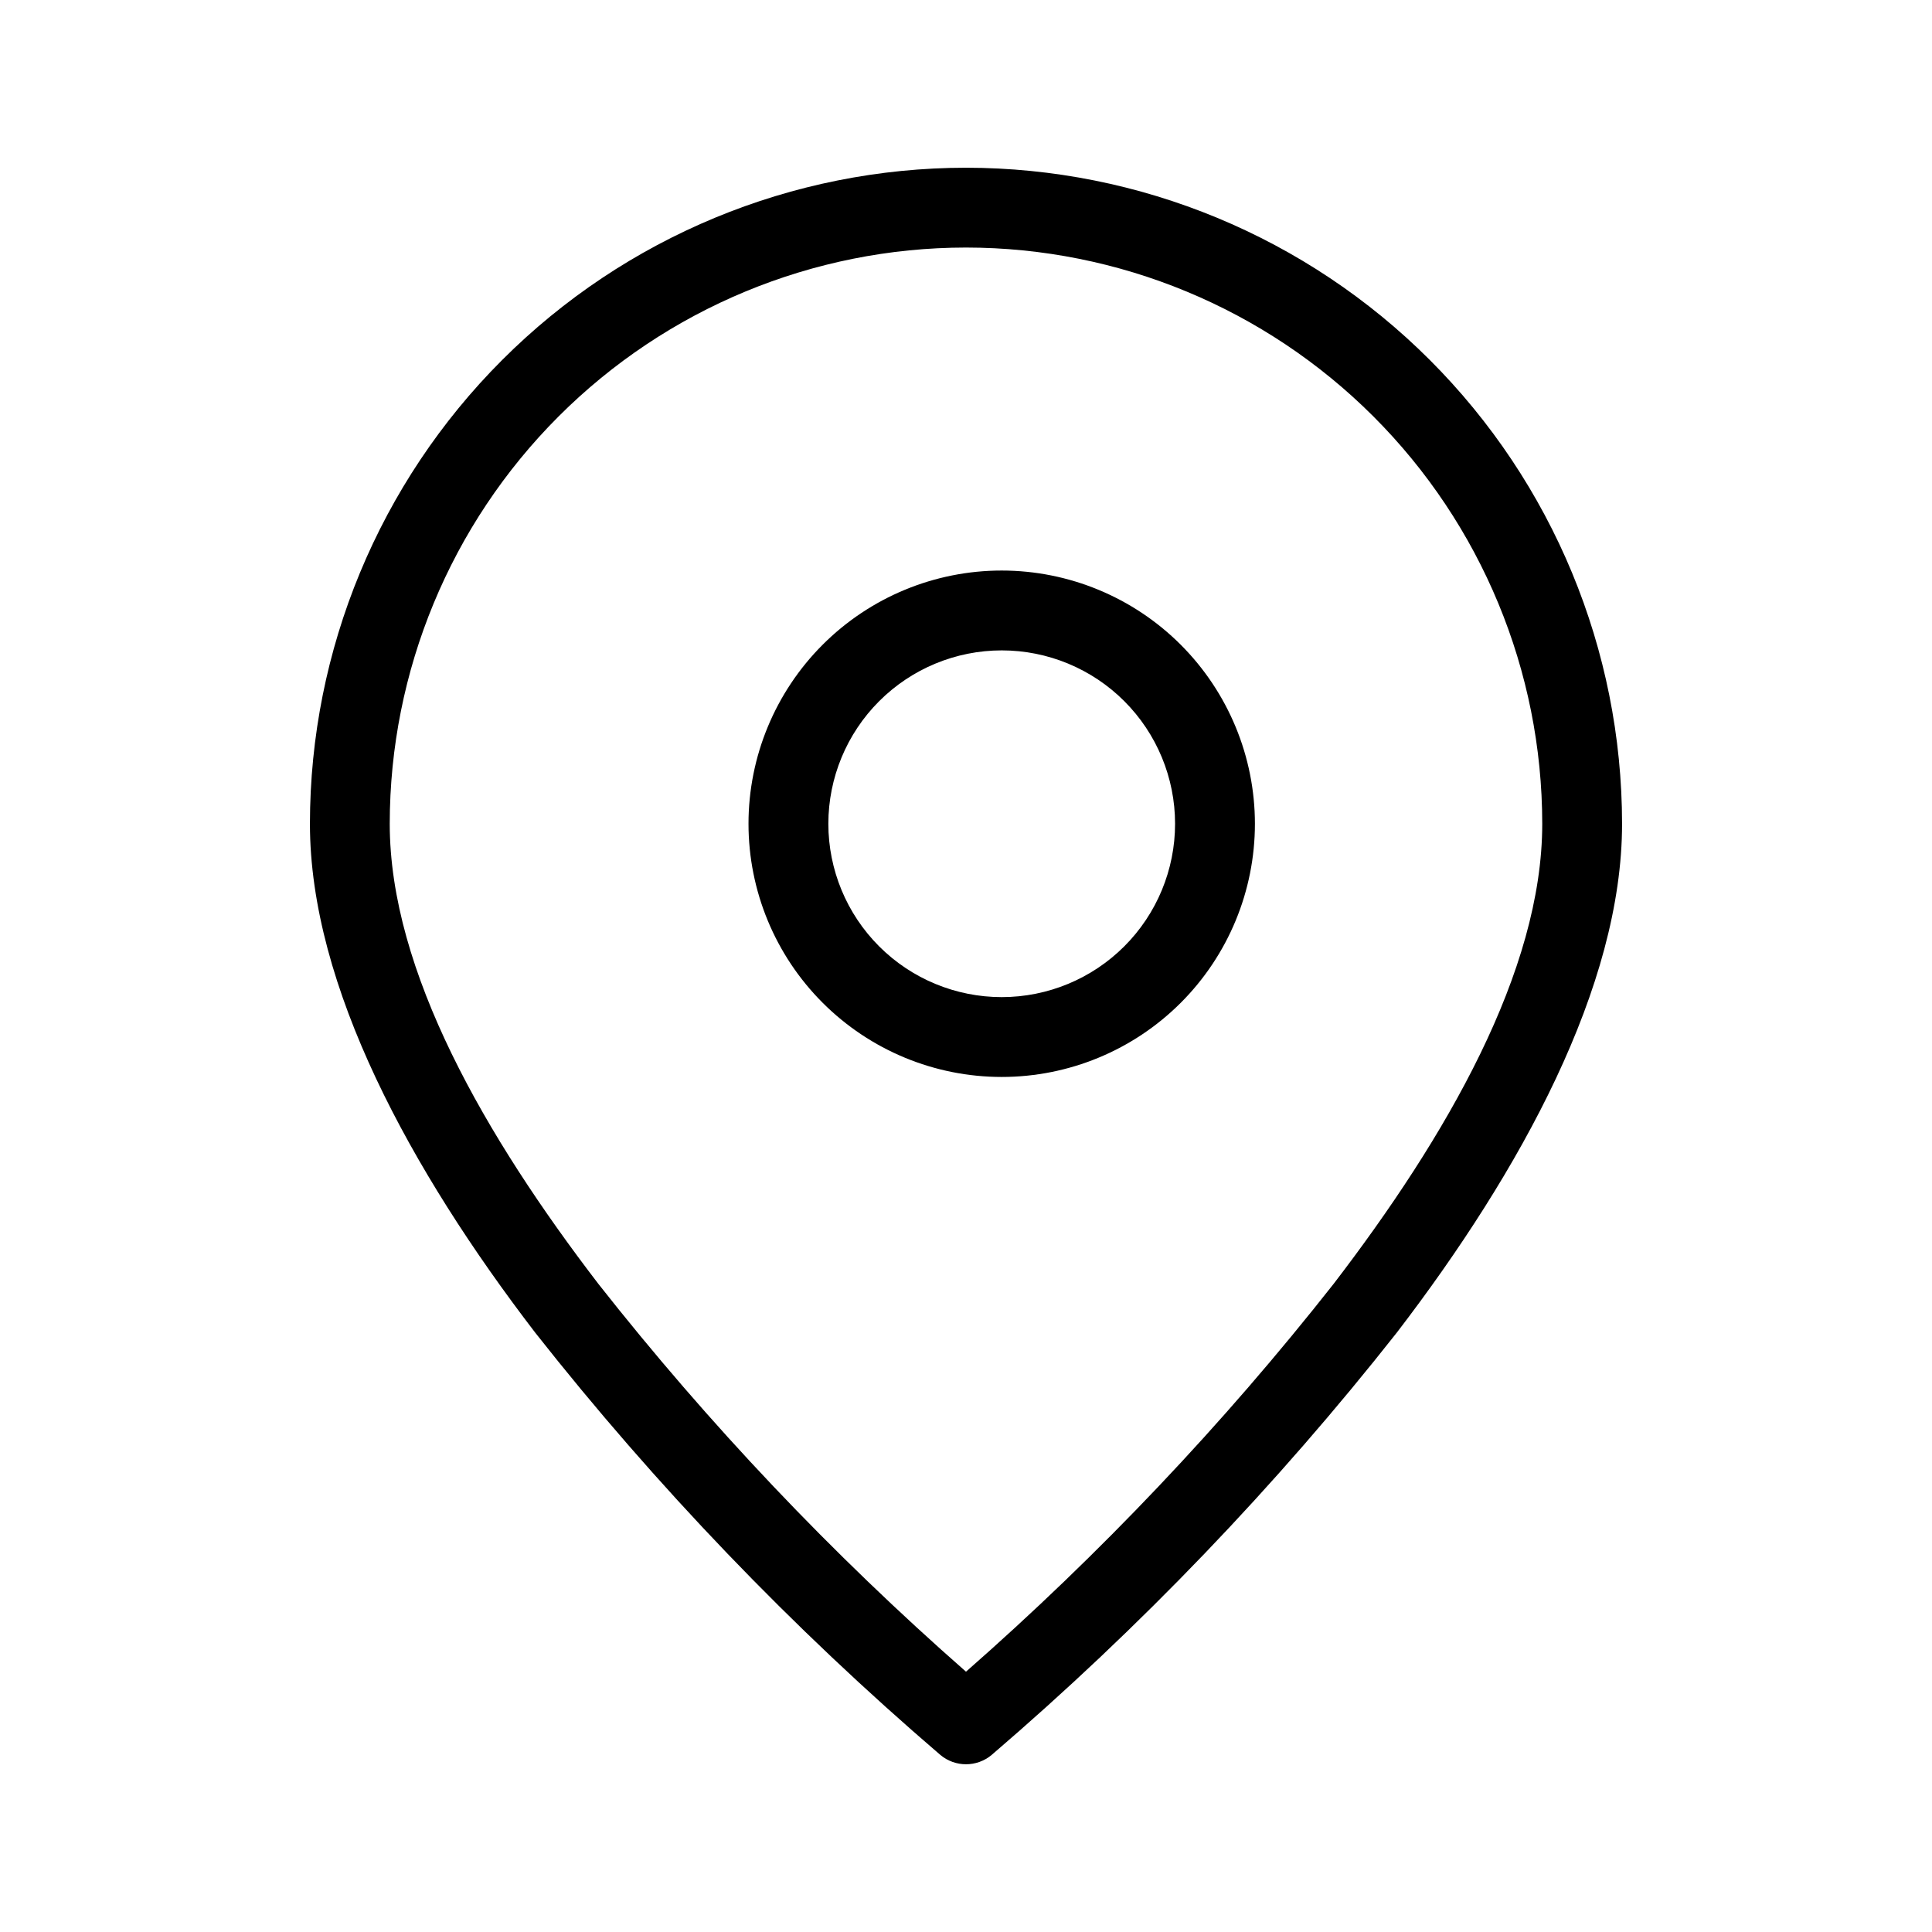 <?xml version="1.0" encoding="UTF-8"?>
<!-- The Best Svg Icon site in the world: iconSvg.co, Visit us! https://iconsvg.co -->
<svg fill="#000000" width="800px" height="800px" version="1.1" viewBox="144 144 512 512" xmlns="http://www.w3.org/2000/svg">
 <path d="m400 188.45c-46.105 0.023-90.32 18.348-122.92 50.949-32.602 32.602-50.926 76.812-50.945 122.92 0 43.047 26.805 91.934 59.664 134.8 32.082 40.73 68.066 78.234 107.43 111.98 3.922 3.266 9.617 3.266 13.539 0 39.367-33.746 75.348-71.25 107.43-111.98 32.859-42.871 59.664-91.758 59.664-134.8-0.02-46.105-18.344-90.316-50.945-122.92-32.602-32.602-76.812-50.926-122.92-50.949zm0 21.152c40.496 0.023 79.324 16.117 107.96 44.754 28.637 28.633 44.73 67.465 44.75 107.96 0 39.09-25.449 83-55.293 121.93-29.254 37.172-61.863 71.574-97.418 102.77-35.559-31.199-68.168-65.602-97.422-102.77-29.844-38.926-55.293-82.836-55.293-121.93 0.02-40.496 16.117-79.328 44.75-107.96 28.637-28.637 67.469-44.734 107.96-44.754zm9.469 85.594v0.004c-17.797-0.004-34.863 7.066-47.449 19.648-12.586 12.586-19.656 29.652-19.66 47.449 0 17.797 7.066 34.863 19.652 47.449 12.582 12.586 29.648 19.656 47.445 19.66 17.797 0 34.867-7.066 47.453-19.652 12.586-12.582 19.656-29.648 19.656-47.445-0.004-17.797-7.078-34.859-19.656-47.445-12.582-12.582-29.648-19.656-47.441-19.664zm0 21.16v0.004c12.184 0 23.871 4.84 32.484 13.457 8.613 8.617 13.453 20.301 13.453 32.488 0 12.184-4.84 23.867-13.457 32.484-8.613 8.613-20.301 13.457-32.484 13.457s-23.867-4.84-32.484-13.453c-8.617-8.617-13.457-20.301-13.461-32.484 0.008-12.188 4.852-23.871 13.465-32.484 8.617-8.617 20.301-13.461 32.484-13.465z" fill-rule="evenodd"/>
</svg>